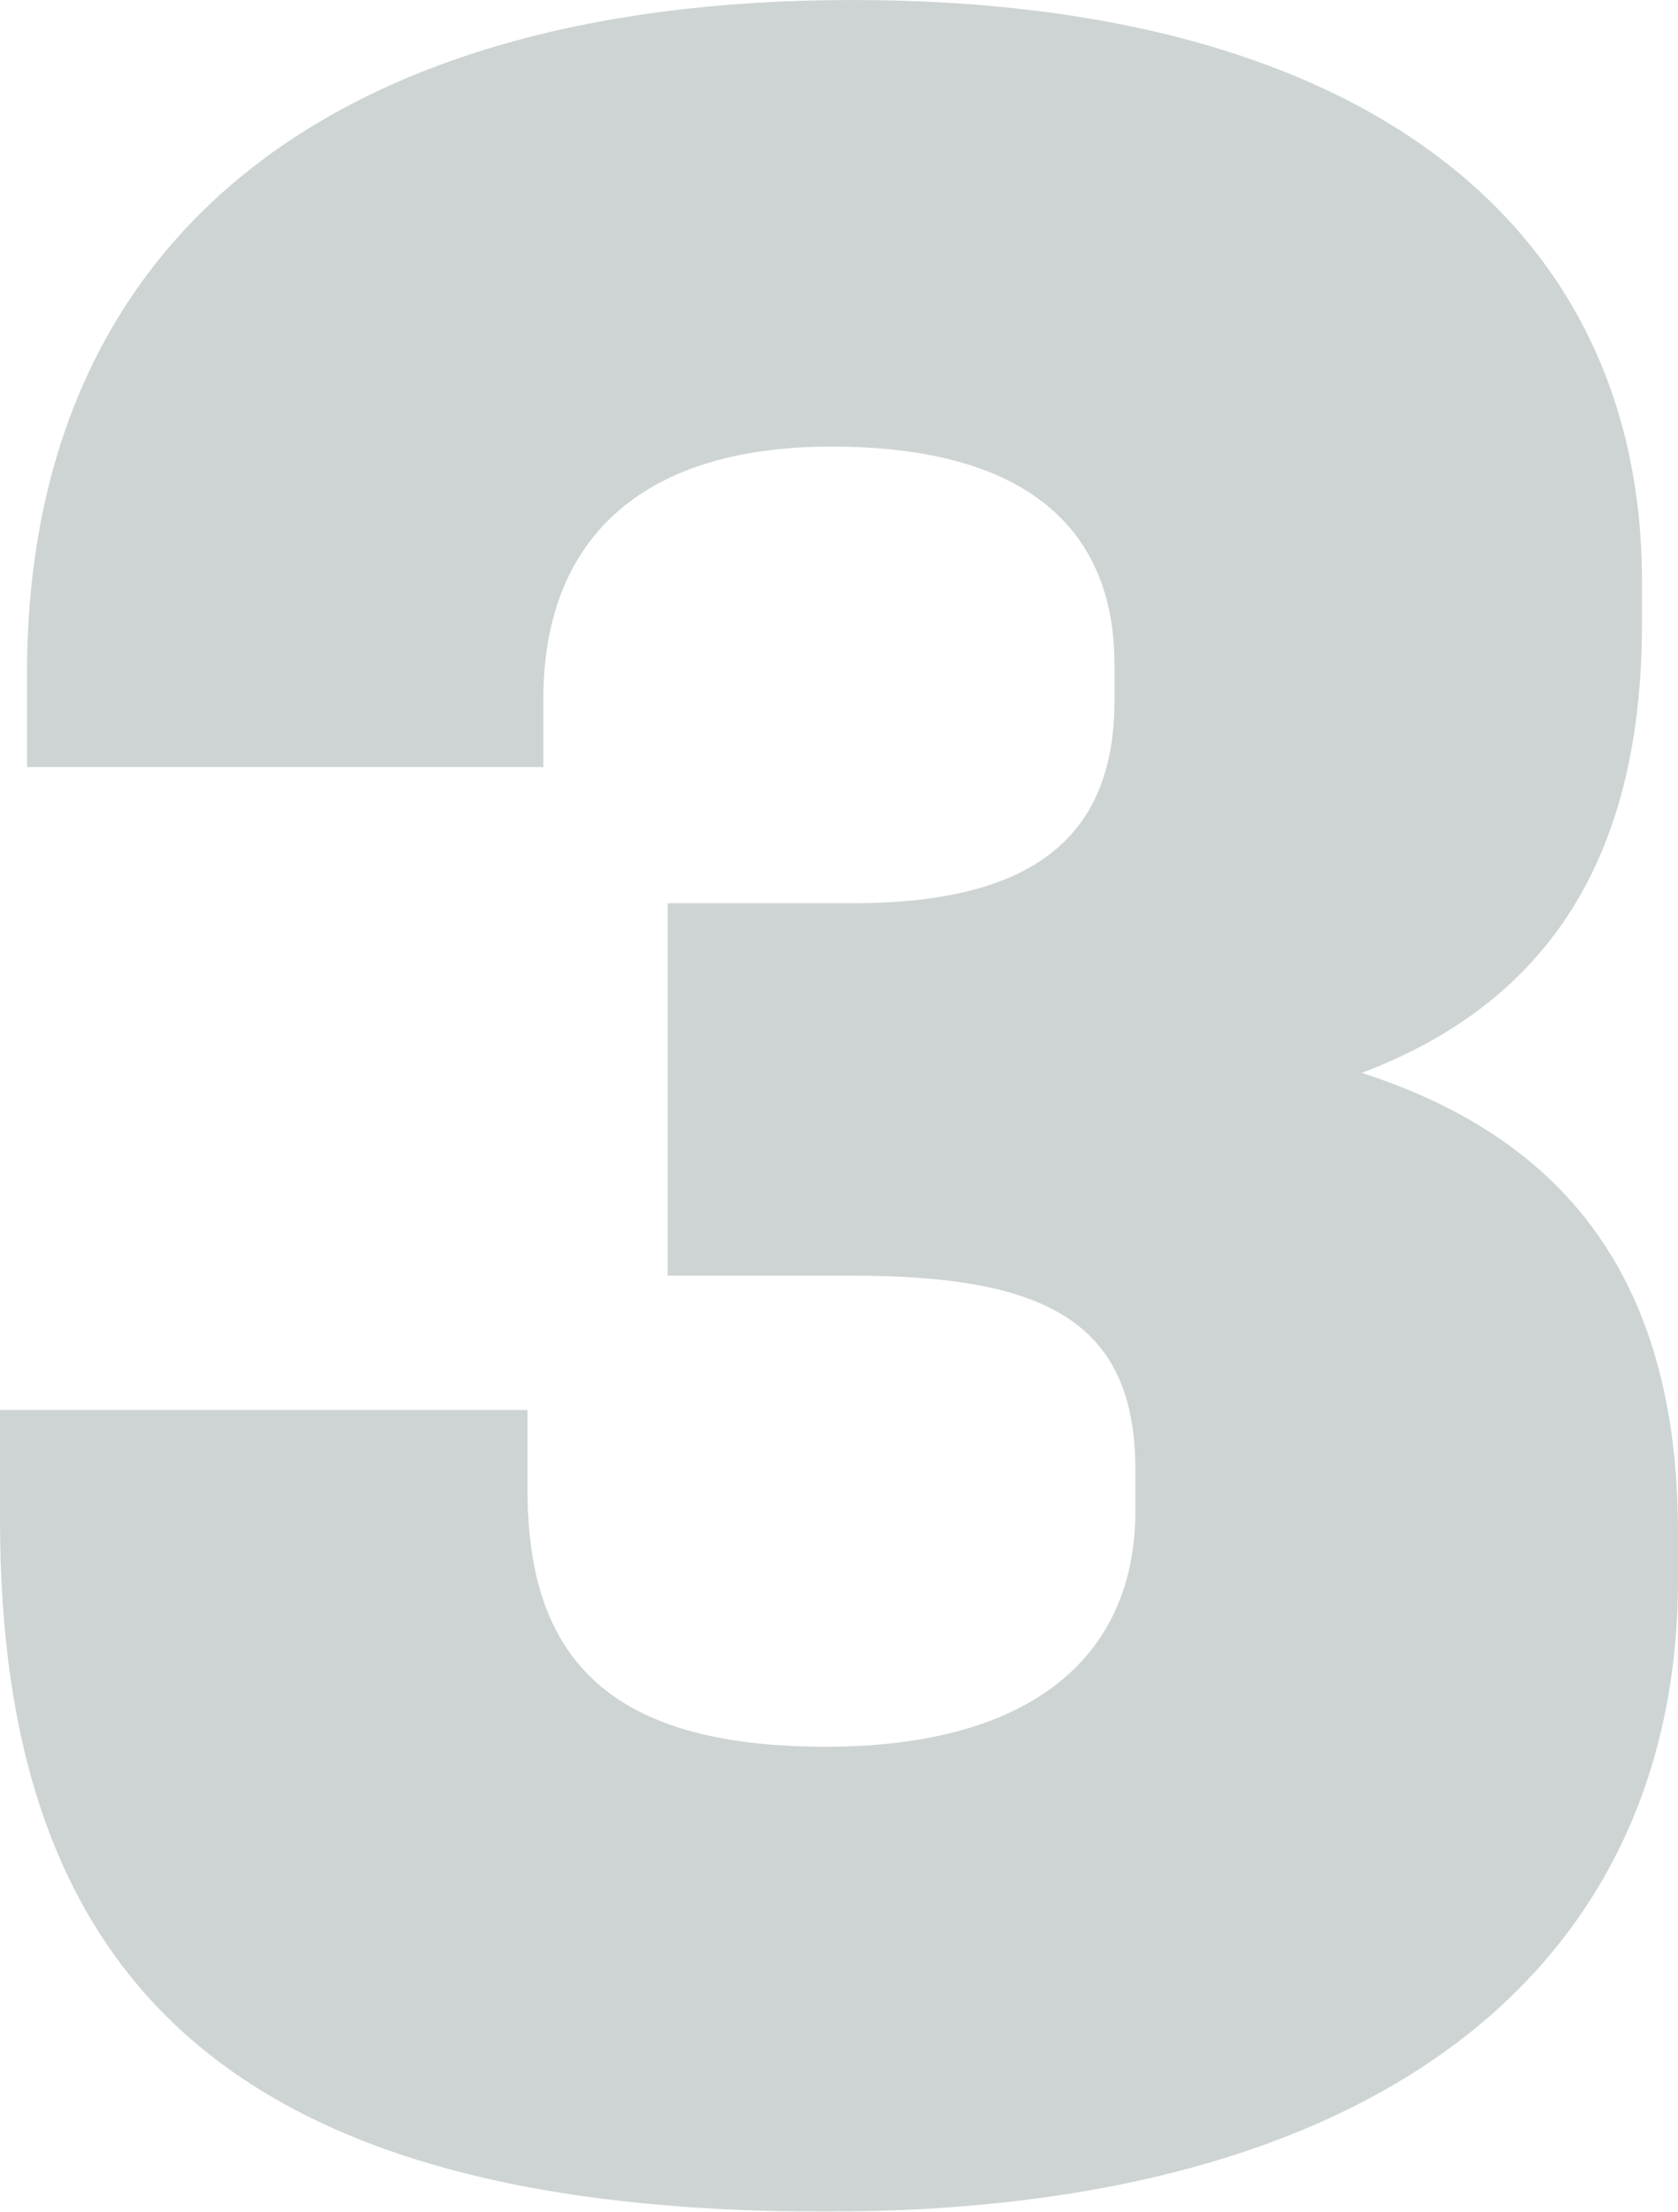 <svg xmlns="http://www.w3.org/2000/svg" width="46.6" height="61.41" viewBox="0 0 46.6 61.41"><defs><style>.cls-1{opacity:0.2;}.cls-2{fill:#0b2828;}</style></defs><g id="Layer_2" data-name="Layer 2"><g id="Layer_1-2" data-name="Layer 1"><g class="cls-1"><path class="cls-2" d="M0,42.21V39.15H14.65v2.23c0,4.72,2.32,7.12,8.28,7.12,5.79,0,8.6-2.57,8.6-6.54V40.8c0-4.14-2.56-5.38-7.86-5.38H18.54V25.08h5.13c5,0,7.28-1.82,7.28-5.63v-1c0-3.73-2.4-6.05-7.86-6.05s-8,2.74-8,7v1.9H.75V18.7C.75,7,8.77,0,23.67,0,38,0,45.6,6.37,45.6,16.14V17.3c0,6.45-2.56,10.51-7.78,12.49,5.38,1.74,8.78,5.47,8.78,12.75v1.32c0,10.52-8,17.55-23.67,17.55C6.46,61.41,0,55,0,42.21Z"/></g></g></g></svg>